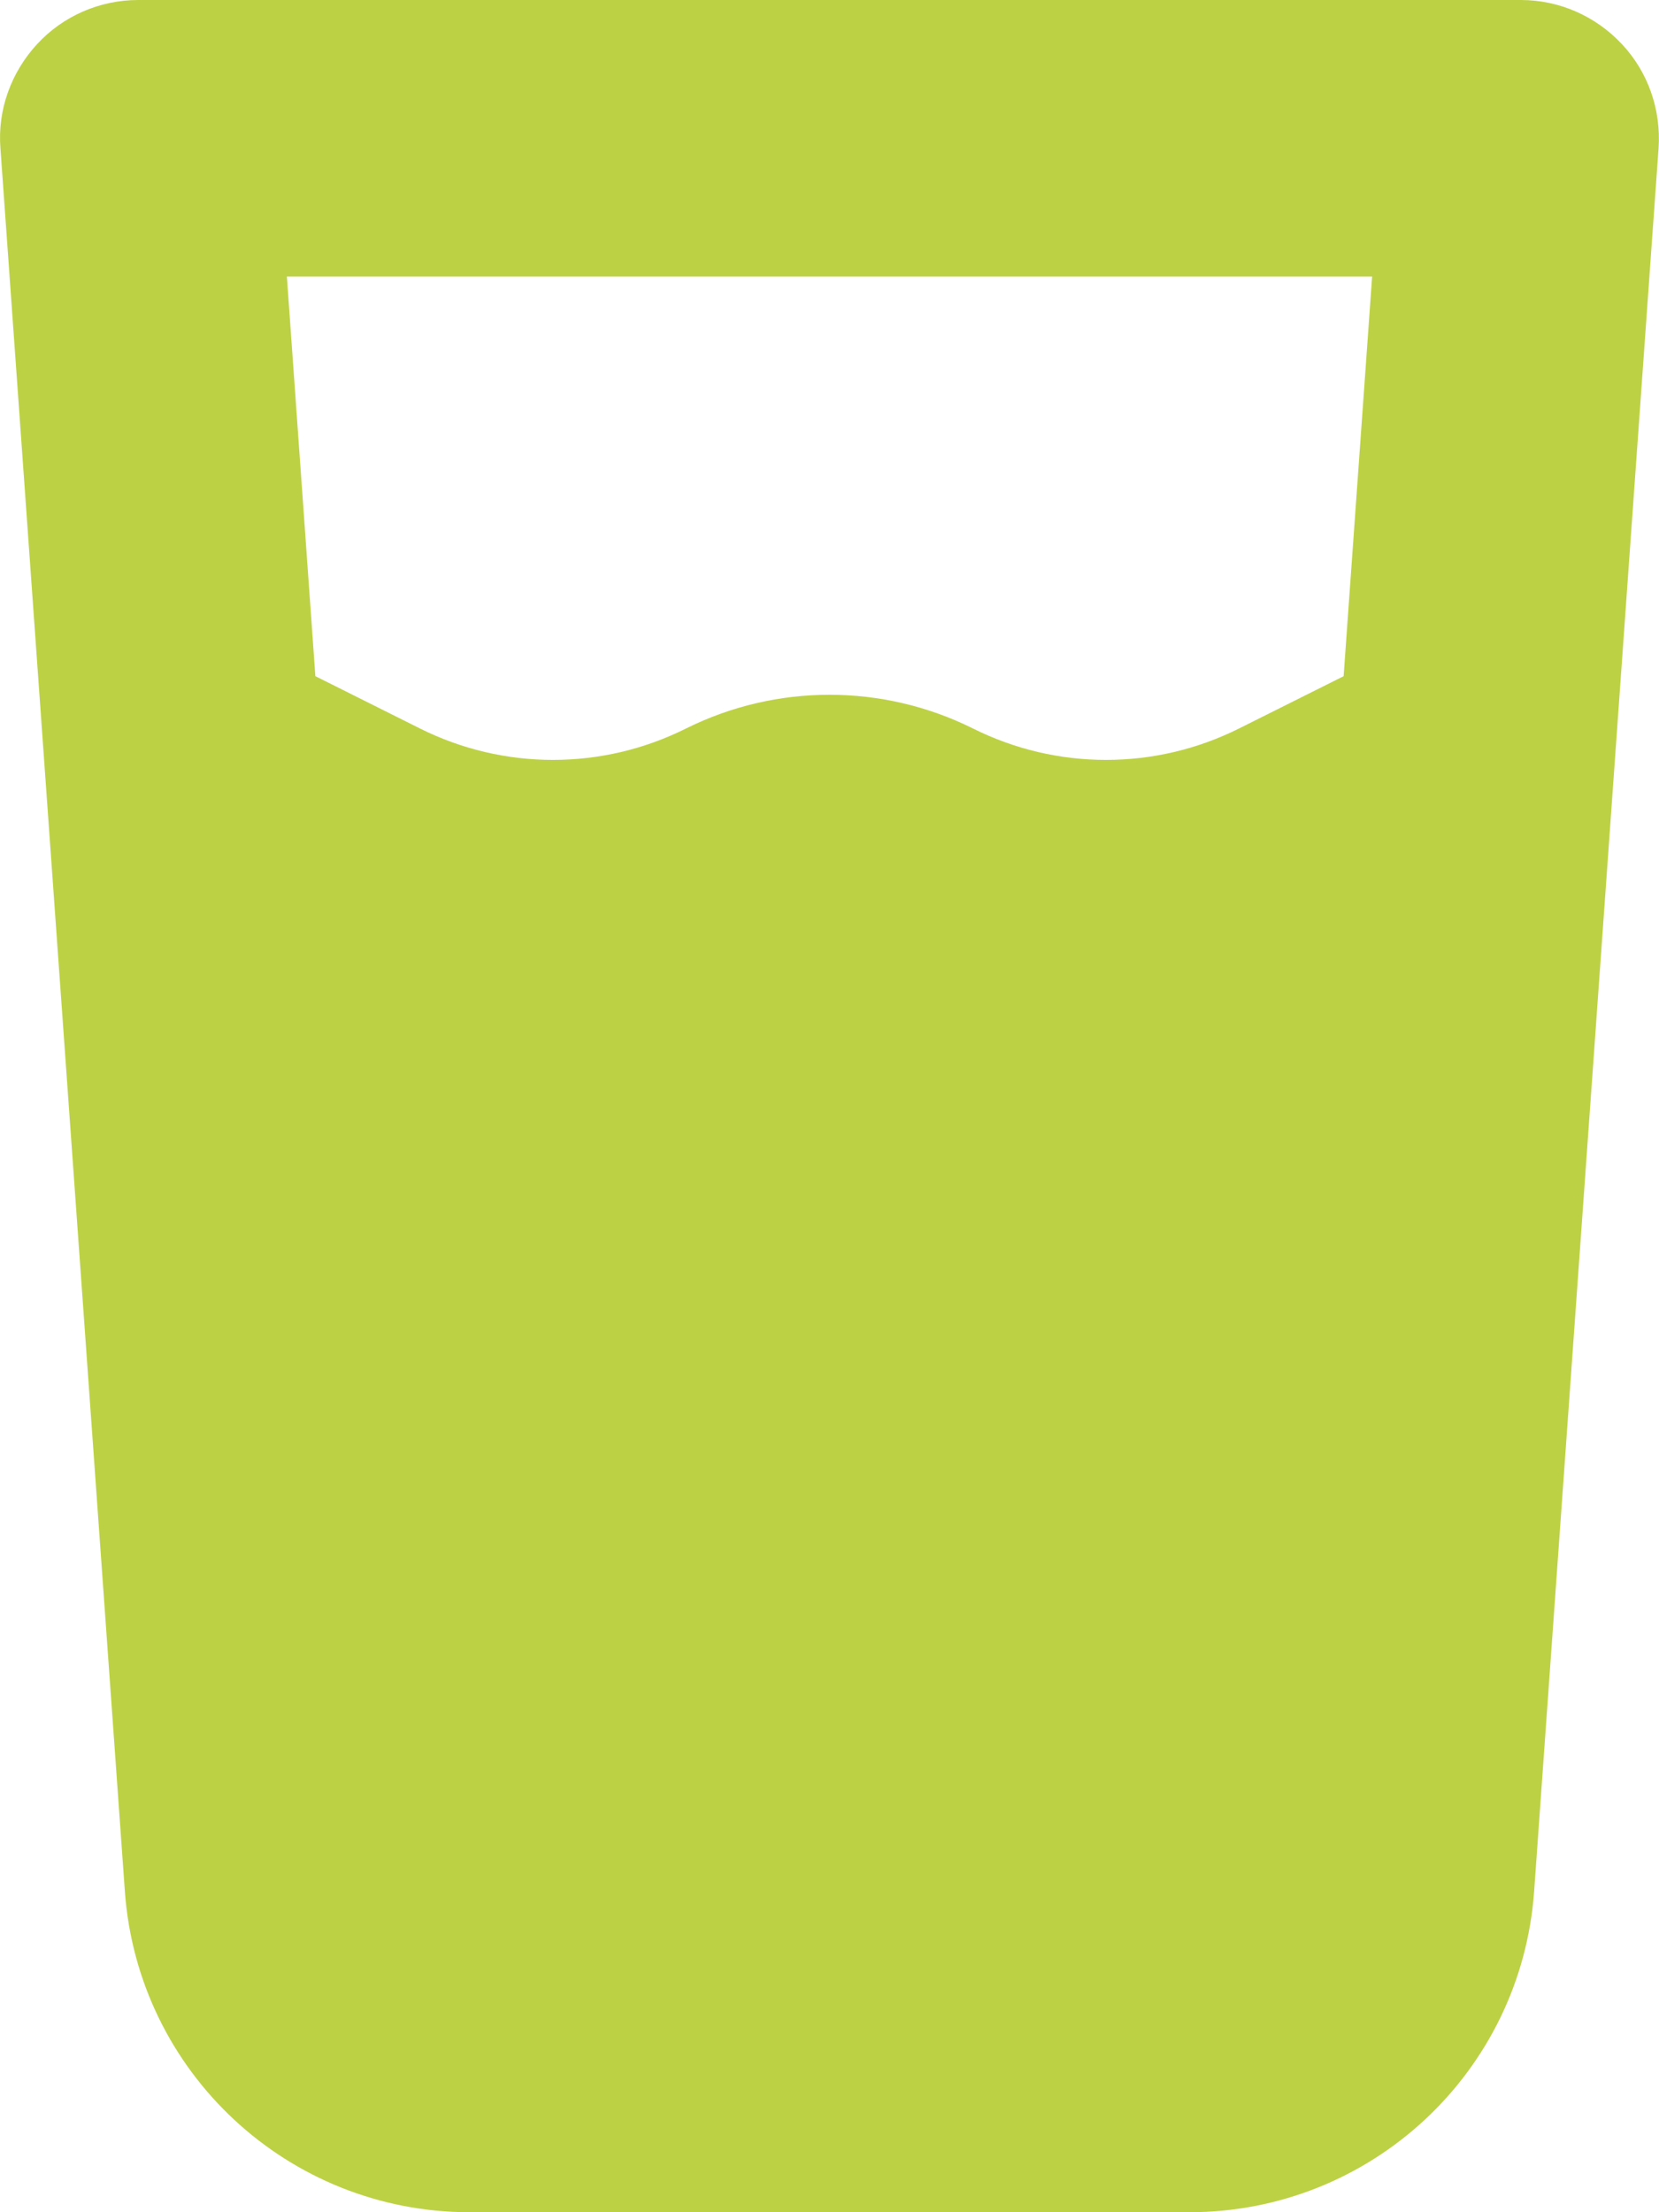 <?xml version="1.0" encoding="UTF-8"?>
<svg id="Ebene_1" xmlns="http://www.w3.org/2000/svg" version="1.1" viewBox="0 0 384 512">
  <!-- Generator: Adobe Illustrator 29.2.1, SVG Export Plug-In . SVG Version: 2.1.0 Build 116)  -->
  <defs>
    <style>
      .st0 {
        fill: #bdd144;
      }
    </style>
  </defs>
  <path class="st0" d="M32,0C23.1,0,14.6,3.7,8.6,10.2,2.6,16.7-.6,25.4.1,34.3l28.8,403.4c3,41.9,37.8,74.3,79.8,74.3h166.6c42,0,76.8-32.4,79.8-74.3l28.8-403.4c.6-8.9-2.4-17.6-8.5-24.1s-14.5-10.2-23.4-10.2H32ZM73,156.5l-6.6-92.5h251.2l-6.6,92.5-24.2,12.1c-19.4,9.7-42.2,9.7-61.6,0-20.9-10.4-45.5-10.4-66.4,0-19.4,9.7-42.2,9.7-61.6,0l-24.2-12.1Z"/>
</svg>